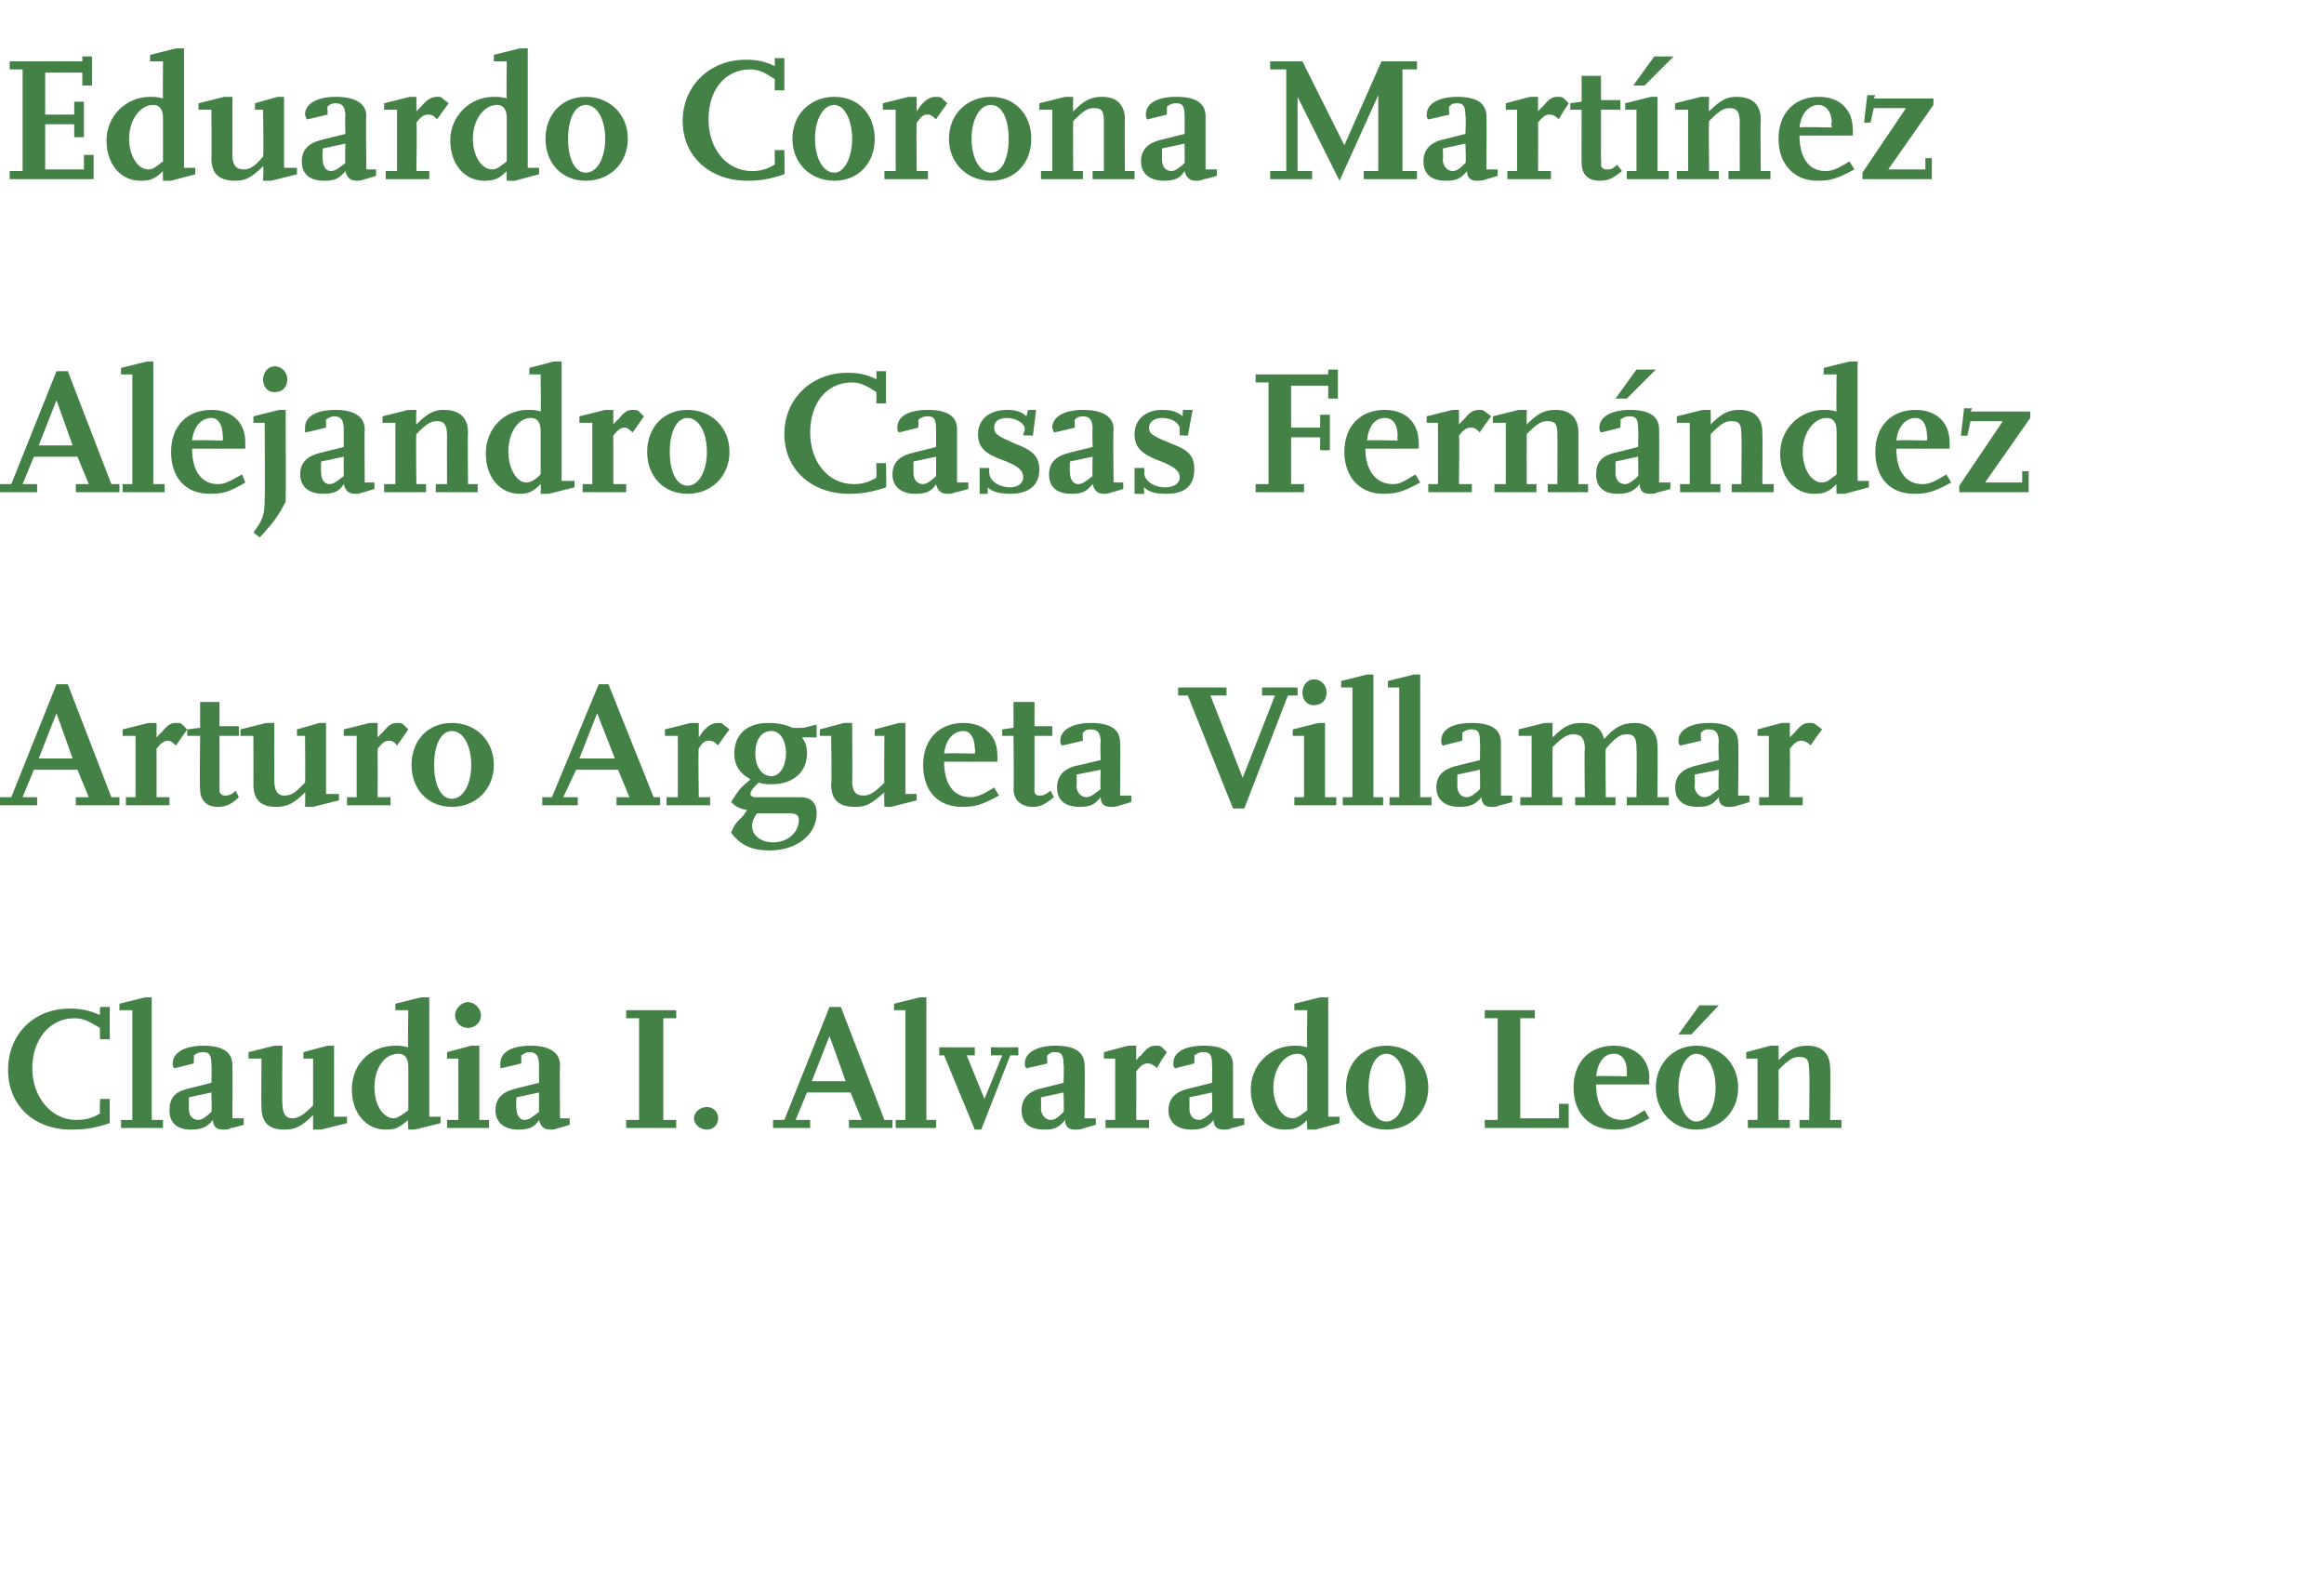 <?xml version="1.0" standalone="no"?><!DOCTYPE svg PUBLIC "-//W3C//DTD SVG 1.1//EN" "http://www.w3.org/Graphics/SVG/1.1/DTD/svg11.dtd"><svg xmlns="http://www.w3.org/2000/svg" version="1.1" width="144px" height="97.2px" viewBox="0 -3 144 97.2" style="top:-3px">  <desc>Eduardo Corona Martínez Alejandro Casas Fernández Arturo Argueta Villamar Claudia I Alvarado León</desc>  <defs/>  <g id="Polygon14685">    <path d="M 6.8 66.6 C 5.9 66.9 5.3 67 4.4 67 C 2.1 67 0.5 65.5 0.5 63.3 C 0.5 61.1 2.1 59.5 4.3 59.5 C 5 59.5 5.5 59.6 6.2 59.9 C 6.17 59.89 6.2 59.4 6.2 59.4 L 6.8 59.4 L 6.8 61.4 L 6.2 61.4 C 6.2 61.4 6.17 60.69 6.2 60.7 C 5.5 60.3 5.2 60.1 4.6 60.1 C 3.1 60.1 2 61.4 2 63.2 C 2 65 3.2 66.4 4.7 66.4 C 5.3 66.4 5.7 66.3 6.2 66 C 6.17 65.96 6.2 65.1 6.2 65.1 L 6.8 65.1 C 6.8 65.1 6.79 66.59 6.8 66.6 Z M 10.1 66.9 L 7.5 66.9 L 7.5 66.4 L 8.2 66.4 L 8.2 59.6 L 7.4 59.6 L 7.4 59.2 L 9 58.8 L 9.4 58.8 L 9.4 66.4 L 10.1 66.4 L 10.1 66.9 Z M 15.1 66.7 C 15.1 66.7 14.34 66.93 14.3 66.9 C 14.2 67 14 67 13.8 67 C 13.4 67 13.2 66.8 13.2 66.4 C 12.8 66.9 12.4 67 11.8 67 C 11 67 10.5 66.6 10.5 65.8 C 10.5 65.1 10.8 64.7 11.5 64.5 C 11.53 64.5 13.1 64.1 13.1 64.1 C 13.1 64.1 13.13 62.97 13.1 63 C 13.1 62.4 13 62.2 12.6 62.2 C 12.4 62.2 12.3 62.2 12 62.4 C 12.04 62.35 12 62.9 12 62.9 C 12 62.9 10.79 63.21 10.8 63.2 C 10.7 63.1 10.7 63 10.7 62.9 C 10.7 62.2 11.5 61.8 12.6 61.8 C 13.8 61.8 14.4 62.2 14.4 63 C 14.42 63 14.4 66.3 14.4 66.3 L 15.1 66.3 L 15.1 66.7 Z M 13.1 64.7 L 11.7 65 C 11.7 65 11.71 65.65 11.7 65.7 C 11.7 66.1 11.9 66.4 12.3 66.4 C 12.5 66.4 12.8 66.2 13.1 65.9 C 13.13 65.91 13.1 64.7 13.1 64.7 Z M 21.5 66.6 L 19.9 67 L 19.4 67 C 19.4 67 19.4 66.07 19.4 66.1 C 18.7 66.8 18.3 67 17.6 67 C 16.7 67 16.2 66.6 16.2 65.6 C 16.18 65.63 16.2 62.6 16.2 62.6 L 15.4 62.6 L 15.4 62.2 L 17 61.8 L 17.5 61.8 C 17.5 61.8 17.47 65.41 17.5 65.4 C 17.5 66 17.7 66.3 18.1 66.3 C 18.5 66.3 18.8 66.1 19.4 65.5 C 19.4 65.51 19.4 62.6 19.4 62.6 L 18.8 62.6 L 18.8 62.2 L 20.3 61.8 L 20.7 61.8 L 20.7 66.2 L 21.5 66.2 L 21.5 66.6 Z M 27.3 66.6 L 25.7 67 L 25.3 67 C 25.3 67 25.26 66.38 25.3 66.4 C 24.7 66.9 24.5 67 23.9 67 C 22.7 67 21.8 66 21.8 64.5 C 21.8 63 22.9 61.8 24.5 61.8 C 24.8 61.8 24.9 61.8 25.3 61.9 C 25.26 61.94 25.3 59.6 25.3 59.6 L 24.5 59.6 L 24.5 59.2 L 26.1 58.8 L 26.6 58.8 L 26.6 66.2 L 27.3 66.2 L 27.3 66.6 Z M 25.3 65.8 C 25.3 65.8 25.3 63.1 25.3 63.1 C 25.3 62.6 25.1 62.3 24.7 62.3 C 23.8 62.3 23.2 63.2 23.2 64.4 C 23.2 65.4 23.7 66.3 24.4 66.3 C 24.6 66.3 24.9 66.1 25.3 65.8 Z M 30.3 66.9 L 27.7 66.9 L 27.7 66.4 L 28.4 66.4 L 28.4 62.6 L 27.7 62.6 L 27.7 62.2 L 29.2 61.8 L 29.7 61.8 L 29.7 66.4 L 30.3 66.4 L 30.3 66.9 Z M 29 59.1 C 29.4 59.1 29.8 59.5 29.8 59.9 C 29.8 60.4 29.4 60.7 29 60.7 C 28.6 60.7 28.2 60.4 28.2 59.9 C 28.2 59.5 28.6 59.1 29 59.1 Z M 35.3 66.7 C 35.3 66.7 34.59 66.93 34.6 66.9 C 34.4 67 34.2 67 34.1 67 C 33.7 67 33.5 66.8 33.4 66.4 C 33.1 66.9 32.7 67 32.1 67 C 31.3 67 30.7 66.6 30.7 65.8 C 30.7 65.1 31.1 64.7 31.8 64.5 C 31.78 64.5 33.4 64.1 33.4 64.1 C 33.4 64.1 33.39 62.97 33.4 63 C 33.4 62.4 33.2 62.2 32.8 62.2 C 32.7 62.2 32.6 62.2 32.3 62.4 C 32.3 62.35 32.3 62.9 32.3 62.9 C 32.3 62.9 31.04 63.21 31 63.2 C 31 63.1 31 63 31 62.9 C 31 62.2 31.7 61.8 32.9 61.8 C 34 61.8 34.7 62.2 34.7 63 C 34.67 63 34.7 66.3 34.7 66.3 L 35.3 66.3 L 35.3 66.7 Z M 33.4 64.7 L 32 65 C 32 65 31.96 65.65 32 65.7 C 32 66.1 32.2 66.4 32.5 66.4 C 32.8 66.4 33 66.2 33.4 65.9 C 33.39 65.91 33.4 64.7 33.4 64.7 Z M 41.9 66.9 L 38.8 66.9 L 38.8 66.4 L 39.6 66.4 L 39.6 60.1 L 38.8 60.1 L 38.8 59.6 L 41.9 59.6 L 41.9 60.1 L 41.1 60.1 L 41.1 66.4 L 41.9 66.4 L 41.9 66.9 Z M 43.8 67 C 43.4 67 43 66.7 43 66.3 C 43 65.9 43.4 65.6 43.8 65.6 C 44.2 65.6 44.5 65.9 44.5 66.3 C 44.5 66.7 44.2 67 43.8 67 Z M 55.3 66.9 L 52.6 66.9 L 52.6 66.4 L 53.4 66.4 L 52.7 64.7 L 50 64.7 L 49.3 66.4 L 50.2 66.4 L 50.2 66.9 L 47.9 66.9 L 47.9 66.4 L 48.6 66.4 L 51.4 59.4 L 52.1 59.4 L 54.8 66.4 L 55.3 66.4 L 55.3 66.9 Z M 52.4 64 L 51.4 61.2 L 50.3 64 L 52.4 64 Z M 58 66.9 L 55.5 66.9 L 55.5 66.4 L 56.1 66.4 L 56.1 59.6 L 55.4 59.6 L 55.4 59.2 L 57 58.8 L 57.4 58.8 L 57.4 66.4 L 58 66.4 L 58 66.9 Z M 63.1 62.4 L 62.6 62.4 L 60.8 67 L 60.4 67 L 58.5 62.4 L 58.2 62.4 L 58.2 61.9 L 60.4 61.9 L 60.4 62.4 L 59.9 62.4 L 61 65.1 L 62.1 62.4 L 61.4 62.4 L 61.4 61.9 L 63.1 61.9 L 63.1 62.4 Z M 67.9 66.7 C 67.9 66.7 67.15 66.93 67.2 66.9 C 67 67 66.8 67 66.6 67 C 66.2 67 66 66.8 66 66.4 C 65.6 66.9 65.3 67 64.7 67 C 63.8 67 63.3 66.6 63.3 65.8 C 63.3 65.1 63.7 64.7 64.3 64.5 C 64.34 64.5 65.9 64.1 65.9 64.1 C 65.9 64.1 65.94 62.97 65.9 63 C 65.9 62.4 65.8 62.2 65.4 62.2 C 65.2 62.2 65.1 62.2 64.9 62.4 C 64.85 62.35 64.9 62.9 64.9 62.9 C 64.9 62.9 63.6 63.21 63.6 63.2 C 63.5 63.1 63.5 63 63.5 62.9 C 63.5 62.2 64.3 61.8 65.4 61.8 C 66.6 61.8 67.2 62.2 67.2 63 C 67.23 63 67.2 66.3 67.2 66.3 L 67.9 66.3 L 67.9 66.7 Z M 65.9 64.7 L 64.5 65 C 64.5 65 64.52 65.65 64.5 65.7 C 64.5 66.1 64.8 66.4 65.1 66.4 C 65.4 66.4 65.6 66.2 65.9 65.9 C 65.94 65.91 65.9 64.7 65.9 64.7 Z M 71.2 66.9 L 68.5 66.9 L 68.5 66.4 L 69.1 66.4 L 69.1 62.6 L 68.4 62.6 L 68.4 62.2 L 69.9 61.8 L 70.4 61.8 L 70.4 62.7 C 70.4 62.7 70.67 62.39 70.7 62.4 C 71.1 61.9 71.3 61.8 71.6 61.8 C 71.8 61.8 71.9 61.8 72 61.9 C 72 61.9 72.3 62.2 72.3 62.2 C 72.3 62.2 71.65 63.16 71.7 63.2 C 71.4 62.9 71.2 62.9 71.1 62.9 C 70.9 62.9 70.7 63 70.4 63.4 C 70.42 63.4 70.4 66.4 70.4 66.4 L 71.2 66.4 L 71.2 66.9 Z M 77.1 66.7 C 77.1 66.7 76.33 66.93 76.3 66.9 C 76.2 67 76 67 75.8 67 C 75.4 67 75.2 66.8 75.2 66.4 C 74.8 66.9 74.4 67 73.8 67 C 73 67 72.4 66.6 72.4 65.8 C 72.4 65.1 72.8 64.7 73.5 64.5 C 73.51 64.5 75.1 64.1 75.1 64.1 C 75.1 64.1 75.12 62.97 75.1 63 C 75.1 62.4 75 62.2 74.6 62.2 C 74.4 62.2 74.3 62.2 74 62.4 C 74.03 62.35 74 62.9 74 62.9 C 74 62.9 72.78 63.21 72.8 63.2 C 72.7 63.1 72.7 63 72.7 62.9 C 72.7 62.2 73.4 61.8 74.6 61.8 C 75.8 61.8 76.4 62.2 76.4 63 C 76.4 63 76.4 66.3 76.4 66.3 L 77.1 66.3 L 77.1 66.7 Z M 75.1 64.7 L 73.7 65 C 73.7 65 73.7 65.65 73.7 65.7 C 73.7 66.1 73.9 66.4 74.3 66.4 C 74.5 66.4 74.8 66.2 75.1 65.9 C 75.12 65.91 75.1 64.7 75.1 64.7 Z M 83 66.6 L 81.5 67 L 81 67 C 81 67 80.97 66.38 81 66.4 C 80.5 66.9 80.2 67 79.6 67 C 78.4 67 77.5 66 77.5 64.5 C 77.5 63 78.7 61.8 80.2 61.8 C 80.5 61.8 80.6 61.8 81 61.9 C 80.97 61.94 81 59.6 81 59.6 L 80.2 59.6 L 80.2 59.2 L 81.8 58.8 L 82.3 58.8 L 82.3 66.2 L 83 66.2 L 83 66.6 Z M 81 65.8 C 81 65.8 81 63.1 81 63.1 C 81 62.6 80.8 62.3 80.4 62.3 C 79.6 62.3 78.9 63.2 78.9 64.4 C 78.9 65.4 79.4 66.3 80.1 66.3 C 80.4 66.3 80.6 66.1 81 65.8 Z M 83.4 64.4 C 83.4 62.9 84.4 61.8 85.9 61.8 C 87.4 61.8 88.5 62.9 88.5 64.4 C 88.5 65.9 87.4 67 85.9 67 C 84.4 67 83.4 65.9 83.4 64.4 Z M 84.8 64.4 C 84.8 65.6 85.2 66.5 85.9 66.5 C 86.6 66.5 87.1 65.6 87.1 64.4 C 87.1 63.2 86.6 62.3 85.9 62.3 C 85.2 62.3 84.8 63.2 84.8 64.4 Z M 97.2 66.9 L 92 66.9 L 92 66.4 L 92.8 66.4 L 92.8 60.1 L 92 60.1 L 92 59.6 L 95.1 59.6 L 95.1 60.1 L 94.2 60.1 L 94.2 66.3 L 96.6 66.3 L 96.6 65.4 L 97.2 65.4 L 97.2 66.9 Z M 102.2 66.3 C 101.1 66.9 100.7 67 100 67 C 98.5 67 97.5 66 97.5 64.4 C 97.5 62.8 98.5 61.8 100 61.8 C 101.3 61.8 102.2 62.6 102.2 63.8 C 102.15 63.79 102.2 64.2 102.2 64.2 C 102.2 64.2 98.87 64.21 98.9 64.2 C 98.9 65.6 99.5 66.4 100.5 66.4 C 100.9 66.4 101.1 66.3 101.9 65.8 C 101.9 65.8 102.2 66.3 102.2 66.3 Z M 100.8 63.7 C 100.8 63.7 100.79 63.39 100.8 63.4 C 100.8 62.7 100.5 62.3 100 62.3 C 99.4 62.3 99 62.8 98.9 63.7 C 98.88 63.65 100.8 63.7 100.8 63.7 Z M 102.6 64.4 C 102.6 62.9 103.7 61.8 105.1 61.8 C 106.6 61.8 107.7 62.9 107.7 64.4 C 107.7 65.9 106.6 67 105.1 67 C 103.7 67 102.6 65.9 102.6 64.4 Z M 104.8 61.1 L 104 61.1 L 105.3 59.3 L 106.5 59.3 L 104.8 61.1 Z M 104 64.4 C 104 65.6 104.5 66.5 105.1 66.5 C 105.8 66.5 106.3 65.6 106.3 64.4 C 106.3 63.2 105.8 62.3 105.1 62.3 C 104.5 62.3 104 63.2 104 64.4 Z M 114.1 66.9 L 111.5 66.9 L 111.5 66.4 L 112.1 66.4 C 112.1 66.4 112.14 63.38 112.1 63.4 C 112.1 62.7 112 62.5 111.5 62.5 C 111.1 62.5 110.9 62.6 110.2 63.3 C 110.22 63.3 110.2 66.4 110.2 66.4 L 110.9 66.4 L 110.9 66.9 L 108.3 66.9 L 108.3 66.4 L 108.9 66.4 L 108.9 62.6 L 108.2 62.6 L 108.2 62.2 L 109.7 61.8 L 110.2 61.8 C 110.2 61.8 110.22 62.72 110.2 62.7 C 110.9 62 111.3 61.8 112 61.8 C 112.9 61.8 113.4 62.3 113.4 63.2 C 113.43 63.17 113.4 66.4 113.4 66.4 L 114.1 66.4 L 114.1 66.9 Z " stroke="none" fill="#448146"/>  </g>  <g id="Polygon14684">    <path d="M 7.4 46.9 L 4.7 46.9 L 4.7 46.4 L 5.5 46.4 L 4.8 44.7 L 2.1 44.7 L 1.4 46.4 L 2.3 46.4 L 2.3 46.9 L 0 46.9 L 0 46.4 L 0.7 46.4 L 3.5 39.4 L 4.2 39.4 L 6.9 46.4 L 7.4 46.4 L 7.4 46.9 Z M 4.5 44 L 3.5 41.2 L 2.4 44 L 4.5 44 Z M 10.5 46.9 L 7.8 46.9 L 7.8 46.4 L 8.4 46.4 L 8.4 42.6 L 7.6 42.6 L 7.6 42.2 L 9.2 41.8 L 9.7 41.8 L 9.7 42.7 C 9.7 42.7 9.95 42.39 10 42.4 C 10.4 41.9 10.6 41.8 10.9 41.8 C 11.1 41.8 11.2 41.8 11.3 41.9 C 11.29 41.9 11.6 42.2 11.6 42.2 C 11.6 42.2 10.93 43.16 10.9 43.2 C 10.6 42.9 10.5 42.9 10.4 42.9 C 10.2 42.9 10 43 9.7 43.4 C 9.7 43.4 9.7 46.4 9.7 46.4 L 10.5 46.4 L 10.5 46.9 Z M 14.8 46.4 C 14.3 46.9 13.9 47 13.5 47 C 12.8 47 12.4 46.6 12.4 45.9 C 12.36 45.94 12.4 42.6 12.4 42.6 L 11.6 42.6 L 11.6 42.2 L 12.4 42.1 L 12.4 40.5 L 13.6 40.5 L 13.6 42 L 14.8 42 L 14.8 42.6 L 13.6 42.6 L 13.6 45.7 C 13.6 45.7 13.62 46.03 13.6 46 C 13.6 46.2 13.8 46.3 13.9 46.3 C 14.1 46.3 14.3 46.3 14.6 46 C 14.6 46 14.8 46.4 14.8 46.4 Z M 21 46.6 L 19.4 47 L 18.9 47 C 18.9 47 18.93 46.07 18.9 46.1 C 18.2 46.8 17.8 47 17.1 47 C 16.2 47 15.7 46.6 15.7 45.6 C 15.71 45.63 15.7 42.6 15.7 42.6 L 14.9 42.6 L 14.9 42.2 L 16.5 41.8 L 17 41.8 C 17 41.8 16.99 45.41 17 45.4 C 17 46 17.2 46.3 17.6 46.3 C 18.1 46.3 18.3 46.1 18.9 45.5 C 18.93 45.51 18.9 42.6 18.9 42.6 L 18.4 42.6 L 18.4 42.2 L 19.8 41.8 L 20.2 41.8 L 20.2 46.2 L 21 46.2 L 21 46.6 Z M 24.2 46.9 L 21.5 46.9 L 21.5 46.4 L 22.1 46.4 L 22.1 42.6 L 21.3 42.6 L 21.3 42.2 L 22.9 41.8 L 23.4 41.8 L 23.4 42.7 C 23.4 42.7 23.66 42.39 23.7 42.4 C 24.1 41.9 24.3 41.8 24.6 41.8 C 24.8 41.8 24.9 41.8 25 41.9 C 24.99 41.9 25.3 42.2 25.3 42.2 C 25.3 42.2 24.64 43.16 24.6 43.2 C 24.4 42.9 24.2 42.9 24.1 42.9 C 23.9 42.9 23.7 43 23.4 43.4 C 23.41 43.4 23.4 46.4 23.4 46.4 L 24.2 46.4 L 24.2 46.9 Z M 25.5 44.4 C 25.5 42.9 26.5 41.8 28 41.8 C 29.5 41.8 30.6 42.9 30.6 44.4 C 30.6 45.9 29.5 47 28 47 C 26.5 47 25.5 45.9 25.5 44.4 Z M 26.9 44.4 C 26.9 45.6 27.3 46.5 28 46.5 C 28.7 46.5 29.2 45.6 29.2 44.4 C 29.2 43.2 28.7 42.3 28 42.3 C 27.3 42.3 26.9 43.2 26.9 44.4 Z M 40.9 46.9 L 38.2 46.9 L 38.2 46.4 L 39 46.4 L 38.3 44.7 L 35.7 44.7 L 34.9 46.4 L 35.8 46.4 L 35.8 46.9 L 33.6 46.9 L 33.6 46.4 L 34.2 46.4 L 37.1 39.4 L 37.7 39.4 L 40.5 46.4 L 40.9 46.4 L 40.9 46.9 Z M 38.1 44 L 37 41.2 L 35.9 44 L 38.1 44 Z M 44 46.9 L 41.3 46.9 L 41.3 46.4 L 42 46.4 L 42 42.6 L 41.2 42.6 L 41.2 42.2 L 42.8 41.8 L 43.3 41.8 L 43.3 42.7 C 43.3 42.7 43.5 42.39 43.5 42.4 C 43.9 41.9 44.2 41.8 44.5 41.8 C 44.6 41.8 44.8 41.8 44.8 41.9 C 44.83 41.9 45.2 42.2 45.2 42.2 C 45.2 42.2 44.48 43.16 44.5 43.2 C 44.2 42.9 44.1 42.9 43.9 42.9 C 43.7 42.9 43.5 43 43.3 43.4 C 43.25 43.4 43.3 46.4 43.3 46.4 L 44 46.4 L 44 46.9 Z M 50.6 42.7 C 50.6 42.7 49.7 42.68 49.7 42.7 C 49.9 43 50 43.2 50 43.7 C 50 44.8 49.2 45.6 47.8 45.6 C 47.5 45.6 47.4 45.6 47 45.5 C 46.7 45.8 46.5 46 46.5 46.2 C 46.5 46.3 46.6 46.4 46.8 46.4 C 46.8 46.4 49.6 46.4 49.6 46.4 C 50.2 46.4 50.6 46.7 50.6 47.4 C 50.6 48.7 49.4 49.7 47.7 49.7 C 46.6 49.7 45.9 49.4 45.3 48.6 C 45.5 48.1 45.6 48 46 47.6 C 46.1 47.5 46.2 47.3 46.3 47.2 C 45.8 47.1 45.6 47 45.3 46.7 C 45.8 45.9 45.9 45.8 46.5 45.3 C 45.8 44.9 45.5 44.4 45.5 43.7 C 45.5 42.5 46.3 41.8 47.6 41.8 C 48.2 41.8 48.7 41.9 49.1 42.1 C 49.09 42.12 49.8 42.1 49.8 42.1 L 50.6 41.9 L 50.6 42.7 Z M 48.7 43.7 C 48.7 42.8 48.3 42.3 47.8 42.3 C 47.2 42.3 46.8 42.8 46.8 43.7 C 46.8 44.5 47.2 45.1 47.8 45.1 C 48.3 45.1 48.7 44.5 48.7 43.7 Z M 46.9 47.4 C 46.7 47.7 46.6 47.9 46.6 48.2 C 46.6 48.8 47.2 49.2 47.9 49.2 C 48.8 49.2 49.5 48.6 49.5 47.8 C 49.5 47.5 49.3 47.4 48.9 47.4 C 48.9 47.4 46.9 47.4 46.9 47.4 Z M 56.8 46.6 L 55.2 47 L 54.8 47 C 54.8 47 54.77 46.07 54.8 46.1 C 54 46.8 53.7 47 53 47 C 52 47 51.5 46.6 51.5 45.6 C 51.55 45.63 51.5 42.6 51.5 42.6 L 50.8 42.6 L 50.8 42.2 L 52.3 41.8 L 52.8 41.8 C 52.8 41.8 52.83 45.41 52.8 45.4 C 52.8 46 53 46.3 53.5 46.3 C 53.9 46.3 54.2 46.1 54.8 45.5 C 54.77 45.51 54.8 42.6 54.8 42.6 L 54.2 42.6 L 54.2 42.2 L 55.7 41.8 L 56.1 41.8 L 56.1 46.2 L 56.8 46.2 L 56.8 46.6 Z M 61.9 46.3 C 60.8 46.9 60.4 47 59.6 47 C 58.1 47 57.2 46 57.2 44.4 C 57.2 42.8 58.2 41.8 59.7 41.8 C 61 41.8 61.8 42.6 61.8 43.8 C 61.81 43.79 61.8 44.2 61.8 44.2 C 61.8 44.2 58.52 44.21 58.5 44.2 C 58.5 45.6 59.1 46.4 60.1 46.4 C 60.5 46.4 60.8 46.3 61.6 45.8 C 61.6 45.8 61.9 46.3 61.9 46.3 Z M 60.4 43.7 C 60.4 43.7 60.45 43.39 60.4 43.4 C 60.4 42.7 60.1 42.3 59.7 42.3 C 59.1 42.3 58.6 42.8 58.5 43.7 C 58.53 43.65 60.4 43.7 60.4 43.7 Z M 65.3 46.4 C 64.7 46.9 64.4 47 64 47 C 63.3 47 62.8 46.6 62.8 45.9 C 62.83 45.94 62.8 42.6 62.8 42.6 L 62.1 42.6 L 62.1 42.2 L 62.8 42.1 L 62.8 40.5 L 64.1 40.5 L 64.1 42 L 65.2 42 L 65.2 42.6 L 64.1 42.6 L 64.1 45.7 C 64.1 45.7 64.08 46.03 64.1 46 C 64.1 46.2 64.2 46.3 64.4 46.3 C 64.6 46.3 64.7 46.3 65.1 46 C 65.1 46 65.3 46.4 65.3 46.4 Z M 70.1 46.7 C 70.1 46.7 69.36 46.93 69.4 46.9 C 69.2 47 69 47 68.8 47 C 68.4 47 68.2 46.8 68.2 46.4 C 67.8 46.9 67.5 47 66.9 47 C 66 47 65.5 46.6 65.5 45.8 C 65.5 45.1 65.9 44.7 66.5 44.5 C 66.55 44.5 68.2 44.1 68.2 44.1 C 68.2 44.1 68.16 42.97 68.2 43 C 68.2 42.4 68 42.2 67.6 42.2 C 67.4 42.2 67.3 42.2 67.1 42.4 C 67.07 42.35 67.1 42.9 67.1 42.9 C 67.1 42.9 65.81 43.21 65.8 43.2 C 65.7 43.1 65.7 43 65.7 42.9 C 65.7 42.2 66.5 41.8 67.6 41.8 C 68.8 41.8 69.4 42.2 69.4 43 C 69.44 43 69.4 46.3 69.4 46.3 L 70.1 46.3 L 70.1 46.7 Z M 68.2 44.7 L 66.7 45 C 66.7 45 66.74 45.65 66.7 45.7 C 66.7 46.1 67 46.4 67.3 46.4 C 67.6 46.4 67.8 46.2 68.2 45.9 C 68.16 45.91 68.2 44.7 68.2 44.7 Z M 77.1 47.1 L 76.4 47.1 L 73.6 40.1 L 73 40.1 L 73 39.6 L 76 39.6 L 76 40.1 L 75 40.1 L 77 45.2 L 79 40.1 L 78.2 40.1 L 78.2 39.6 L 80.4 39.6 L 80.4 40.1 L 79.8 40.1 L 77.1 47.1 Z M 82.8 46.9 L 80.2 46.9 L 80.2 46.4 L 80.8 46.4 L 80.8 42.6 L 80.1 42.6 L 80.1 42.2 L 81.7 41.8 L 82.1 41.8 L 82.1 46.4 L 82.8 46.4 L 82.8 46.9 Z M 81.4 39.1 C 81.9 39.1 82.2 39.5 82.2 39.9 C 82.2 40.4 81.9 40.7 81.4 40.7 C 81 40.7 80.7 40.4 80.7 39.9 C 80.7 39.5 81 39.1 81.4 39.1 Z M 85.7 46.9 L 83.2 46.9 L 83.2 46.4 L 83.8 46.4 L 83.8 39.6 L 83.1 39.6 L 83.1 39.2 L 84.7 38.8 L 85.1 38.8 L 85.1 46.4 L 85.7 46.4 L 85.7 46.9 Z M 88.7 46.9 L 86.1 46.9 L 86.1 46.4 L 86.7 46.4 L 86.7 39.6 L 86 39.6 L 86 39.2 L 87.6 38.8 L 88 38.8 L 88 46.4 L 88.7 46.4 L 88.7 46.9 Z M 93.7 46.7 C 93.7 46.7 92.93 46.93 92.9 46.9 C 92.8 47 92.6 47 92.4 47 C 92 47 91.8 46.8 91.8 46.4 C 91.4 46.9 91 47 90.4 47 C 89.6 47 89 46.6 89 45.8 C 89 45.1 89.4 44.7 90.1 44.5 C 90.11 44.5 91.7 44.1 91.7 44.1 C 91.7 44.1 91.72 42.97 91.7 43 C 91.7 42.4 91.6 42.2 91.2 42.2 C 91 42.2 90.9 42.2 90.6 42.4 C 90.63 42.35 90.6 42.9 90.6 42.9 C 90.6 42.9 89.37 43.21 89.4 43.2 C 89.3 43.1 89.3 43 89.3 42.9 C 89.3 42.2 90 41.8 91.2 41.8 C 92.4 41.8 93 42.2 93 43 C 93 43 93 46.3 93 46.3 L 93.7 46.3 L 93.7 46.7 Z M 91.7 44.7 L 90.3 45 C 90.3 45 90.3 45.65 90.3 45.7 C 90.3 46.1 90.5 46.4 90.9 46.4 C 91.1 46.4 91.4 46.2 91.7 45.9 C 91.72 45.91 91.7 44.7 91.7 44.7 Z M 103.4 46.9 L 100.8 46.9 L 100.8 46.4 L 101.4 46.4 C 101.4 46.4 101.43 43.38 101.4 43.4 C 101.4 42.8 101.3 42.5 100.8 42.5 C 100.4 42.5 100.1 42.7 99.5 43.4 C 99.46 43.41 99.5 46.4 99.5 46.4 L 100.1 46.4 L 100.1 46.9 L 97.6 46.9 L 97.6 46.4 L 98.2 46.4 C 98.2 46.4 98.16 43.39 98.2 43.4 C 98.2 42.8 98 42.5 97.5 42.5 C 97.1 42.5 96.8 42.7 96.2 43.3 C 96.19 43.33 96.2 46.4 96.2 46.4 L 96.8 46.4 L 96.8 46.9 L 94.2 46.9 L 94.2 46.4 L 94.9 46.4 L 94.9 42.6 L 94.1 42.6 L 94.1 42.2 L 95.7 41.8 L 96.2 41.8 C 96.2 41.8 96.19 42.68 96.2 42.7 C 96.9 42 97.3 41.8 98 41.8 C 98.8 41.8 99.2 42.1 99.4 42.8 C 100 42.1 100.5 41.8 101.3 41.8 C 102.1 41.8 102.7 42.3 102.7 43.2 C 102.73 43.16 102.7 46.4 102.7 46.4 L 103.4 46.4 L 103.4 46.9 Z M 108.4 46.7 C 108.4 46.7 107.67 46.93 107.7 46.9 C 107.5 47 107.3 47 107.1 47 C 106.7 47 106.5 46.8 106.5 46.4 C 106.1 46.9 105.8 47 105.2 47 C 104.3 47 103.8 46.6 103.8 45.8 C 103.8 45.1 104.2 44.7 104.9 44.5 C 104.85 44.5 106.5 44.1 106.5 44.1 C 106.5 44.1 106.46 42.97 106.5 43 C 106.5 42.4 106.3 42.2 105.9 42.2 C 105.7 42.2 105.6 42.2 105.4 42.4 C 105.37 42.35 105.4 42.9 105.4 42.9 C 105.4 42.9 104.11 43.21 104.1 43.2 C 104 43.1 104 43 104 42.9 C 104 42.2 104.8 41.8 105.9 41.8 C 107.1 41.8 107.7 42.2 107.7 43 C 107.74 43 107.7 46.3 107.7 46.3 L 108.4 46.3 L 108.4 46.7 Z M 106.5 44.7 L 105 45 C 105 45 105.04 45.65 105 45.7 C 105 46.1 105.3 46.4 105.6 46.4 C 105.9 46.4 106.1 46.2 106.5 45.9 C 106.46 45.91 106.5 44.7 106.5 44.7 Z M 111.7 46.9 L 109 46.9 L 109 46.4 L 109.6 46.4 L 109.6 42.6 L 108.9 42.6 L 108.9 42.2 L 110.4 41.8 L 110.9 41.8 L 110.9 42.7 C 110.9 42.7 111.19 42.39 111.2 42.4 C 111.6 41.9 111.8 41.8 112.1 41.8 C 112.3 41.8 112.4 41.8 112.5 41.9 C 112.52 41.9 112.9 42.2 112.9 42.2 C 112.9 42.2 112.17 43.16 112.2 43.2 C 111.9 42.9 111.7 42.9 111.6 42.9 C 111.4 42.9 111.2 43 110.9 43.4 C 110.93 43.4 110.9 46.4 110.9 46.4 L 111.7 46.4 L 111.7 46.9 Z " stroke="none" fill="#448146"/>  </g>  <g id="Polygon14683">    <path d="M 7.4 27.5 L 4.7 27.5 L 4.7 27 L 5.5 27 L 4.8 25.3 L 2.1 25.3 L 1.4 27 L 2.3 27 L 2.3 27.5 L 0 27.5 L 0 27 L 0.7 27 L 3.5 20 L 4.2 20 L 6.9 27 L 7.4 27 L 7.4 27.5 Z M 4.5 24.6 L 3.5 21.8 L 2.4 24.6 L 4.5 24.6 Z M 10.2 27.5 L 7.6 27.5 L 7.6 27 L 8.2 27 L 8.2 20.2 L 7.5 20.2 L 7.5 19.8 L 9.1 19.4 L 9.5 19.4 L 9.5 27 L 10.2 27 L 10.2 27.5 Z M 15.2 26.9 C 14.2 27.5 13.8 27.6 13 27.6 C 11.5 27.6 10.6 26.6 10.6 25 C 10.6 23.4 11.6 22.4 13.1 22.4 C 14.4 22.4 15.2 23.2 15.2 24.4 C 15.2 24.39 15.2 24.8 15.2 24.8 C 15.2 24.8 11.91 24.81 11.9 24.8 C 11.9 26.2 12.5 27 13.5 27 C 13.9 27 14.1 26.9 15 26.4 C 15 26.4 15.2 26.9 15.2 26.9 Z M 13.8 24.3 C 13.8 24.3 13.84 23.99 13.8 24 C 13.8 23.3 13.5 22.9 13.1 22.9 C 12.5 22.9 12 23.4 11.9 24.3 C 11.92 24.25 13.8 24.3 13.8 24.3 Z M 17.7 28.1 C 17.2 29 17.1 29.2 16.1 30.3 C 16.1 30.3 15.7 30 15.7 30 C 16.3 29.2 16.4 28.9 16.4 27.9 C 16.43 27.87 16.4 23.2 16.4 23.2 L 15.7 23.2 L 15.7 22.8 L 17.3 22.4 L 17.7 22.4 C 17.7 22.4 17.72 28.1 17.7 28.1 Z M 17 19.7 C 17.5 19.7 17.8 20.1 17.8 20.5 C 17.8 21 17.5 21.3 17 21.3 C 16.6 21.3 16.3 21 16.3 20.5 C 16.3 20.1 16.6 19.7 17 19.7 Z M 23.2 27.3 C 23.2 27.3 22.49 27.53 22.5 27.5 C 22.3 27.6 22.1 27.6 22 27.6 C 21.6 27.6 21.4 27.4 21.3 27 C 21 27.5 20.6 27.6 20 27.6 C 19.2 27.6 18.6 27.2 18.6 26.4 C 18.6 25.7 19 25.3 19.7 25.1 C 19.68 25.1 21.3 24.7 21.3 24.7 C 21.3 24.7 21.29 23.57 21.3 23.6 C 21.3 23 21.1 22.8 20.7 22.8 C 20.6 22.8 20.5 22.8 20.2 23 C 20.2 22.95 20.2 23.5 20.2 23.5 C 20.2 23.5 18.94 23.81 18.9 23.8 C 18.9 23.7 18.9 23.6 18.9 23.5 C 18.9 22.8 19.6 22.4 20.8 22.4 C 21.9 22.4 22.6 22.8 22.6 23.6 C 22.57 23.6 22.6 26.9 22.6 26.9 L 23.2 26.9 L 23.2 27.3 Z M 21.3 25.3 L 19.9 25.6 C 19.9 25.6 19.87 26.25 19.9 26.3 C 19.9 26.7 20.1 27 20.4 27 C 20.7 27 20.9 26.8 21.3 26.5 C 21.29 26.51 21.3 25.3 21.3 25.3 Z M 29.6 27.5 L 27 27.5 L 27 27 L 27.7 27 C 27.7 27 27.69 23.98 27.7 24 C 27.7 23.3 27.5 23.1 27.1 23.1 C 26.7 23.1 26.5 23.2 25.8 23.9 C 25.76 23.9 25.8 27 25.8 27 L 26.4 27 L 26.4 27.5 L 23.8 27.5 L 23.8 27 L 24.5 27 L 24.5 23.2 L 23.7 23.2 L 23.7 22.8 L 25.3 22.4 L 25.8 22.4 C 25.8 22.4 25.76 23.32 25.8 23.3 C 26.5 22.6 26.9 22.4 27.5 22.4 C 28.5 22.4 29 22.9 29 23.8 C 28.97 23.77 29 27 29 27 L 29.6 27 L 29.6 27.5 Z M 35.6 27.2 L 34 27.6 L 33.5 27.6 C 33.5 27.6 33.53 26.98 33.5 27 C 33 27.5 32.7 27.6 32.2 27.6 C 31 27.6 30.1 26.6 30.1 25.1 C 30.1 23.6 31.2 22.4 32.7 22.4 C 33 22.4 33.2 22.4 33.5 22.5 C 33.53 22.54 33.5 20.2 33.5 20.2 L 32.8 20.2 L 32.8 19.8 L 34.3 19.4 L 34.8 19.4 L 34.8 26.8 L 35.6 26.8 L 35.6 27.2 Z M 33.5 26.4 C 33.5 26.4 33.5 23.7 33.5 23.7 C 33.5 23.2 33.3 22.9 32.9 22.9 C 32.1 22.9 31.5 23.8 31.5 25 C 31.5 26 32 26.9 32.6 26.9 C 32.9 26.9 33.2 26.7 33.5 26.4 Z M 38.8 27.5 L 36.1 27.5 L 36.1 27 L 36.7 27 L 36.7 23.2 L 35.9 23.2 L 35.9 22.8 L 37.5 22.4 L 38 22.4 L 38 23.3 C 38 23.3 38.26 22.99 38.3 23 C 38.7 22.5 38.9 22.4 39.2 22.4 C 39.4 22.4 39.5 22.4 39.6 22.5 C 39.59 22.5 39.9 22.8 39.9 22.8 C 39.9 22.8 39.24 23.76 39.2 23.8 C 38.9 23.5 38.8 23.5 38.7 23.5 C 38.5 23.5 38.3 23.6 38 24 C 38 24 38 27 38 27 L 38.8 27 L 38.8 27.5 Z M 40.1 25 C 40.1 23.5 41.1 22.4 42.6 22.4 C 44.1 22.4 45.2 23.5 45.2 25 C 45.2 26.5 44.1 27.6 42.6 27.6 C 41.1 27.6 40.1 26.5 40.1 25 Z M 41.5 25 C 41.5 26.2 41.9 27.1 42.6 27.1 C 43.3 27.1 43.8 26.2 43.8 25 C 43.8 23.8 43.3 22.9 42.6 22.9 C 41.9 22.9 41.5 23.8 41.5 25 Z M 54.9 27.2 C 54 27.5 53.4 27.6 52.6 27.6 C 50.3 27.6 48.6 26.1 48.6 23.9 C 48.6 21.7 50.3 20.1 52.5 20.1 C 53.2 20.1 53.7 20.2 54.3 20.5 C 54.32 20.49 54.3 20 54.3 20 L 54.9 20 L 54.9 22 L 54.3 22 C 54.3 22 54.32 21.29 54.3 21.3 C 53.7 20.9 53.3 20.7 52.8 20.7 C 51.2 20.7 50.2 22 50.2 23.8 C 50.2 25.6 51.3 27 52.9 27 C 53.4 27 53.8 26.9 54.3 26.6 C 54.32 26.56 54.3 25.7 54.3 25.7 L 54.9 25.7 C 54.9 25.7 54.93 27.19 54.9 27.2 Z M 60 27.3 C 60 27.3 59.22 27.53 59.2 27.5 C 59 27.6 58.9 27.6 58.7 27.6 C 58.3 27.6 58.1 27.4 58 27 C 57.7 27.5 57.3 27.6 56.7 27.6 C 55.9 27.6 55.3 27.2 55.3 26.4 C 55.3 25.7 55.7 25.3 56.4 25.1 C 56.41 25.1 58 24.7 58 24.7 C 58 24.7 58.01 23.57 58 23.6 C 58 23 57.9 22.8 57.5 22.8 C 57.3 22.8 57.2 22.8 56.9 23 C 56.92 22.95 56.9 23.5 56.9 23.5 C 56.9 23.5 55.67 23.81 55.7 23.8 C 55.6 23.7 55.6 23.6 55.6 23.5 C 55.6 22.8 56.3 22.4 57.5 22.4 C 58.7 22.4 59.3 22.8 59.3 23.6 C 59.3 23.6 59.3 26.9 59.3 26.9 L 60 26.9 L 60 27.3 Z M 58 25.3 L 56.6 25.6 C 56.6 25.6 56.59 26.25 56.6 26.3 C 56.6 26.7 56.8 27 57.2 27 C 57.4 27 57.7 26.8 58 26.5 C 58.01 26.51 58 25.3 58 25.3 Z M 61.2 27.6 L 60.7 27.6 L 60.7 26 L 61.3 26 C 61.3 26 61.27 26.34 61.3 26.3 C 61.3 26.8 61.9 27.2 62.6 27.2 C 63.1 27.2 63.4 26.9 63.4 26.6 C 63.4 26.2 63.2 25.9 62.1 25.5 C 61 25.1 60.6 24.7 60.6 23.9 C 60.6 23 61.3 22.4 62.4 22.4 C 62.9 22.4 63.3 22.5 63.6 22.8 C 63.6 22.77 63.7 22.4 63.7 22.4 L 64.2 22.4 L 64 24 C 64 24 63.4 23.95 63.4 24 C 63.4 23.8 63.5 23.7 63.5 23.6 C 63.5 23.2 62.9 22.9 62.4 22.9 C 61.9 22.9 61.6 23.1 61.6 23.5 C 61.6 23.9 61.8 24 62.9 24.5 C 64 24.9 64.4 25.3 64.4 26.1 C 64.4 27.1 63.7 27.6 62.6 27.6 C 62 27.6 61.5 27.5 61.2 27.2 C 61.2 27.21 61.2 27.6 61.2 27.6 Z M 69.6 27.3 C 69.6 27.3 68.88 27.53 68.9 27.5 C 68.7 27.6 68.5 27.6 68.4 27.6 C 68 27.6 67.8 27.4 67.7 27 C 67.3 27.5 67 27.6 66.4 27.6 C 65.5 27.6 65 27.2 65 26.4 C 65 25.7 65.4 25.3 66.1 25.1 C 66.06 25.1 67.7 24.7 67.7 24.7 C 67.7 24.7 67.67 23.57 67.7 23.6 C 67.7 23 67.5 22.8 67.1 22.8 C 67 22.8 66.8 22.8 66.6 23 C 66.58 22.95 66.6 23.5 66.6 23.5 C 66.6 23.5 65.33 23.81 65.3 23.8 C 65.3 23.7 65.2 23.6 65.2 23.5 C 65.2 22.8 66 22.4 67.1 22.4 C 68.3 22.4 69 22.8 69 23.6 C 68.96 23.6 69 26.9 69 26.9 L 69.6 26.9 L 69.6 27.3 Z M 67.7 25.3 L 66.3 25.6 C 66.3 25.6 66.25 26.25 66.3 26.3 C 66.3 26.7 66.5 27 66.8 27 C 67.1 27 67.3 26.8 67.7 26.5 C 67.67 26.51 67.7 25.3 67.7 25.3 Z M 70.9 27.6 L 70.3 27.6 L 70.3 26 L 70.9 26 C 70.9 26 70.93 26.34 70.9 26.3 C 70.9 26.8 71.5 27.2 72.2 27.2 C 72.8 27.2 73.1 26.9 73.1 26.6 C 73.1 26.2 72.8 25.9 71.7 25.5 C 70.7 25.1 70.3 24.7 70.3 23.9 C 70.3 23 71 22.4 72 22.4 C 72.6 22.4 72.9 22.5 73.3 22.8 C 73.26 22.77 73.3 22.4 73.3 22.4 L 73.9 22.4 L 73.6 24 C 73.6 24 73.06 23.95 73.1 24 C 73.1 23.8 73.1 23.7 73.1 23.6 C 73.1 23.2 72.6 22.9 72 22.9 C 71.6 22.9 71.2 23.1 71.2 23.5 C 71.2 23.9 71.4 24 72.6 24.5 C 73.7 24.9 74 25.3 74 26.1 C 74 27.1 73.4 27.6 72.3 27.6 C 71.6 27.6 71.2 27.5 70.9 27.2 C 70.86 27.21 70.9 27.6 70.9 27.6 Z M 80.8 27.5 L 77.8 27.5 L 77.8 27 L 78.6 27 L 78.6 20.7 L 77.8 20.7 L 77.8 20.2 L 82.3 20.2 L 82.3 19.9 L 82.9 19.9 L 82.9 21.7 L 82.3 21.7 L 82.3 20.9 L 80 20.9 L 80 23.5 L 81.8 23.5 L 81.8 22.7 L 82.4 22.7 L 82.4 24.9 L 81.8 24.9 L 81.8 24.1 L 80 24.1 L 80 27 L 80.8 27 L 80.8 27.5 Z M 88 26.9 C 86.9 27.5 86.5 27.6 85.7 27.6 C 84.3 27.6 83.3 26.6 83.3 25 C 83.3 23.4 84.3 22.4 85.8 22.4 C 87.1 22.4 87.9 23.2 87.9 24.4 C 87.93 24.39 87.9 24.8 87.9 24.8 C 87.9 24.8 84.64 24.81 84.6 24.8 C 84.6 26.2 85.3 27 86.3 27 C 86.7 27 86.9 26.9 87.7 26.4 C 87.7 26.4 88 26.9 88 26.9 Z M 86.6 24.3 C 86.6 24.3 86.57 23.99 86.6 24 C 86.6 23.3 86.3 22.9 85.8 22.9 C 85.2 22.9 84.8 23.4 84.7 24.3 C 84.65 24.25 86.6 24.3 86.6 24.3 Z M 91.2 27.5 L 88.5 27.5 L 88.5 27 L 89.1 27 L 89.1 23.2 L 88.4 23.2 L 88.4 22.8 L 90 22.4 L 90.4 22.4 L 90.4 23.3 C 90.4 23.3 90.69 22.99 90.7 23 C 91.1 22.5 91.3 22.4 91.7 22.4 C 91.8 22.4 91.9 22.4 92 22.5 C 92.02 22.5 92.4 22.8 92.4 22.8 C 92.4 22.8 91.67 23.76 91.7 23.8 C 91.4 23.5 91.3 23.5 91.1 23.5 C 90.9 23.5 90.7 23.6 90.4 24 C 90.44 24 90.4 27 90.4 27 L 91.2 27 L 91.2 27.5 Z M 98.4 27.5 L 95.9 27.5 L 95.9 27 L 96.5 27 C 96.5 27 96.51 23.98 96.5 24 C 96.5 23.3 96.4 23.1 95.9 23.1 C 95.5 23.1 95.3 23.2 94.6 23.9 C 94.59 23.9 94.6 27 94.6 27 L 95.2 27 L 95.2 27.5 L 92.6 27.5 L 92.6 27 L 93.3 27 L 93.3 23.2 L 92.5 23.2 L 92.5 22.8 L 94.1 22.4 L 94.6 22.4 C 94.6 22.4 94.59 23.32 94.6 23.3 C 95.3 22.6 95.7 22.4 96.4 22.4 C 97.3 22.4 97.8 22.9 97.8 23.8 C 97.8 23.77 97.8 27 97.8 27 L 98.4 27 L 98.4 27.5 Z M 103.5 27.3 C 103.5 27.3 102.74 27.53 102.7 27.5 C 102.6 27.6 102.4 27.6 102.2 27.6 C 101.8 27.6 101.6 27.4 101.6 27 C 101.2 27.5 100.8 27.6 100.2 27.6 C 99.4 27.6 98.9 27.2 98.9 26.4 C 98.9 25.7 99.2 25.3 99.9 25.1 C 99.92 25.1 101.5 24.7 101.5 24.7 C 101.5 24.7 101.53 23.57 101.5 23.6 C 101.5 23 101.4 22.8 101 22.8 C 100.8 22.8 100.7 22.8 100.4 23 C 100.44 22.95 100.4 23.5 100.4 23.5 C 100.4 23.5 99.19 23.81 99.2 23.8 C 99.1 23.7 99.1 23.6 99.1 23.5 C 99.1 22.8 99.9 22.4 101 22.4 C 102.2 22.4 102.8 22.8 102.8 23.6 C 102.82 23.6 102.8 26.9 102.8 26.9 L 103.5 26.9 L 103.5 27.3 Z M 100.8 21.7 L 100.1 21.7 L 101.4 19.9 L 102.6 19.9 L 100.8 21.7 Z M 101.5 25.3 L 100.1 25.6 C 100.1 25.6 100.11 26.25 100.1 26.3 C 100.1 26.7 100.3 27 100.7 27 C 100.9 27 101.2 26.8 101.5 26.5 C 101.53 26.51 101.5 25.3 101.5 25.3 Z M 109.9 27.5 L 107.3 27.5 L 107.3 27 L 107.9 27 C 107.9 27 107.93 23.98 107.9 24 C 107.9 23.3 107.8 23.1 107.3 23.1 C 106.9 23.1 106.7 23.2 106 23.9 C 106 23.9 106 27 106 27 L 106.6 27 L 106.6 27.5 L 104.1 27.5 L 104.1 27 L 104.7 27 L 104.7 23.2 L 103.9 23.2 L 103.9 22.8 L 105.5 22.4 L 106 22.4 C 106 22.4 106 23.32 106 23.3 C 106.7 22.6 107.1 22.4 107.8 22.4 C 108.7 22.4 109.2 22.9 109.2 23.8 C 109.22 23.77 109.2 27 109.2 27 L 109.9 27 L 109.9 27.5 Z M 115.8 27.2 L 114.3 27.6 L 113.8 27.6 C 113.8 27.6 113.77 26.98 113.8 27 C 113.3 27.5 113 27.6 112.4 27.6 C 111.2 27.6 110.3 26.6 110.3 25.1 C 110.3 23.6 111.5 22.4 113 22.4 C 113.3 22.4 113.4 22.4 113.8 22.5 C 113.77 22.54 113.8 20.2 113.8 20.2 L 113 20.2 L 113 19.8 L 114.6 19.4 L 115.1 19.4 L 115.1 26.8 L 115.8 26.8 L 115.8 27.2 Z M 113.8 26.4 C 113.8 26.4 113.8 23.7 113.8 23.7 C 113.8 23.2 113.6 22.9 113.2 22.9 C 112.4 22.9 111.7 23.8 111.7 25 C 111.7 26 112.2 26.9 112.9 26.9 C 113.2 26.9 113.4 26.7 113.8 26.4 Z M 120.9 26.9 C 119.8 27.5 119.4 27.6 118.6 27.6 C 117.1 27.6 116.2 26.6 116.2 25 C 116.2 23.4 117.2 22.4 118.7 22.4 C 120 22.4 120.8 23.2 120.8 24.4 C 120.81 24.39 120.8 24.8 120.8 24.8 C 120.8 24.8 117.52 24.81 117.5 24.8 C 117.5 26.2 118.1 27 119.1 27 C 119.5 27 119.8 26.9 120.6 26.4 C 120.6 26.4 120.9 26.9 120.9 26.9 Z M 119.4 24.3 C 119.4 24.3 119.45 23.99 119.4 24 C 119.4 23.3 119.1 22.9 118.7 22.9 C 118.1 22.9 117.6 23.4 117.5 24.3 C 117.53 24.25 119.4 24.3 119.4 24.3 Z M 125.7 27.5 L 121.4 27.5 L 121.4 27.1 L 124.1 23.1 L 122.1 23.1 L 121.9 24 L 121.5 24 L 121.7 22.3 L 122.2 22.3 L 122.1 22.5 L 125.8 22.5 L 125.8 22.9 L 123 26.9 L 125.3 26.9 L 125.3 26.2 L 125.7 26.2 L 125.7 27.5 Z " stroke="none" fill="#448146"/>  </g>  <g id="Polygon14682">    <path d="M 5.8 8.1 L 0.6 8.1 L 0.6 7.6 L 1.4 7.6 L 1.4 1.3 L 0.6 1.3 L 0.6 0.8 L 5.1 0.8 L 5.1 0.5 L 5.7 0.5 L 5.7 2.3 L 5.1 2.3 L 5.1 1.5 L 2.8 1.5 L 2.8 4.1 L 4.6 4.1 L 4.6 3.3 L 5.2 3.3 L 5.2 5.5 L 4.6 5.5 L 4.6 4.7 L 2.8 4.7 L 2.8 7.5 L 5.2 7.5 L 5.2 6.6 L 5.8 6.6 L 5.8 8.1 Z M 12.1 7.8 L 10.6 8.2 L 10.1 8.2 C 10.1 8.2 10.08 7.58 10.1 7.6 C 9.6 8.1 9.3 8.2 8.7 8.2 C 7.5 8.2 6.6 7.2 6.6 5.7 C 6.6 4.2 7.8 3 9.3 3 C 9.6 3 9.7 3 10.1 3.1 C 10.08 3.14 10.1 0.8 10.1 0.8 L 9.3 0.8 L 9.3 0.4 L 10.9 0 L 11.4 0 L 11.4 7.4 L 12.1 7.4 L 12.1 7.8 Z M 10.1 7 C 10.1 7 10.1 4.3 10.1 4.3 C 10.1 3.8 9.9 3.5 9.5 3.5 C 8.7 3.5 8 4.4 8 5.6 C 8 6.6 8.5 7.5 9.2 7.5 C 9.5 7.5 9.7 7.3 10.1 7 Z M 18.4 7.8 L 16.8 8.2 L 16.3 8.2 C 16.3 8.2 16.35 7.27 16.3 7.3 C 15.6 8 15.2 8.2 14.6 8.2 C 13.6 8.2 13.1 7.8 13.1 6.8 C 13.12 6.83 13.1 3.8 13.1 3.8 L 12.3 3.8 L 12.3 3.4 L 13.9 3 L 14.4 3 C 14.4 3 14.41 6.61 14.4 6.6 C 14.4 7.2 14.6 7.5 15.1 7.5 C 15.5 7.5 15.8 7.3 16.3 6.7 C 16.35 6.71 16.3 3.8 16.3 3.8 L 15.8 3.8 L 15.8 3.4 L 17.2 3 L 17.6 3 L 17.6 7.4 L 18.4 7.4 L 18.4 7.8 Z M 23.3 7.9 C 23.3 7.9 22.58 8.13 22.6 8.1 C 22.4 8.2 22.2 8.2 22.1 8.2 C 21.7 8.2 21.5 8 21.4 7.6 C 21 8.1 20.7 8.2 20.1 8.2 C 19.2 8.2 18.7 7.8 18.7 7 C 18.7 6.3 19.1 5.9 19.8 5.7 C 19.77 5.7 21.4 5.3 21.4 5.3 C 21.4 5.3 21.37 4.17 21.4 4.2 C 21.4 3.6 21.2 3.4 20.8 3.4 C 20.7 3.4 20.5 3.4 20.3 3.6 C 20.28 3.55 20.3 4.1 20.3 4.1 C 20.3 4.1 19.03 4.41 19 4.4 C 19 4.3 18.9 4.2 18.9 4.1 C 18.9 3.4 19.7 3 20.8 3 C 22 3 22.7 3.4 22.7 4.2 C 22.66 4.2 22.7 7.5 22.7 7.5 L 23.3 7.5 L 23.3 7.9 Z M 21.4 5.9 L 20 6.2 C 20 6.2 19.95 6.85 20 6.9 C 20 7.3 20.2 7.6 20.5 7.6 C 20.8 7.6 21 7.4 21.4 7.1 C 21.37 7.11 21.4 5.9 21.4 5.9 Z M 26.6 8.1 L 23.9 8.1 L 23.9 7.6 L 24.6 7.6 L 24.6 3.8 L 23.8 3.8 L 23.8 3.4 L 25.4 3 L 25.8 3 L 25.8 3.9 C 25.8 3.9 26.1 3.59 26.1 3.6 C 26.5 3.1 26.8 3 27.1 3 C 27.2 3 27.4 3 27.4 3.1 C 27.43 3.1 27.8 3.4 27.8 3.4 C 27.8 3.4 27.08 4.36 27.1 4.4 C 26.8 4.1 26.7 4.1 26.5 4.1 C 26.3 4.1 26.1 4.2 25.8 4.6 C 25.85 4.6 25.8 7.6 25.8 7.6 L 26.6 7.6 L 26.6 8.1 Z M 33.4 7.8 L 31.9 8.2 L 31.4 8.2 C 31.4 8.2 31.37 7.58 31.4 7.6 C 30.9 8.1 30.6 8.2 30 8.2 C 28.8 8.2 27.9 7.2 27.9 5.7 C 27.9 4.2 29.1 3 30.6 3 C 30.9 3 31 3 31.4 3.1 C 31.37 3.14 31.4 0.8 31.4 0.8 L 30.6 0.8 L 30.6 0.4 L 32.2 0 L 32.7 0 L 32.7 7.4 L 33.4 7.4 L 33.4 7.8 Z M 31.4 7 C 31.4 7 31.4 4.3 31.4 4.3 C 31.4 3.8 31.2 3.5 30.8 3.5 C 30 3.5 29.3 4.4 29.3 5.6 C 29.3 6.6 29.8 7.5 30.5 7.5 C 30.8 7.5 31 7.3 31.4 7 Z M 33.8 5.6 C 33.8 4.1 34.8 3 36.3 3 C 37.8 3 38.9 4.1 38.9 5.6 C 38.9 7.1 37.8 8.2 36.3 8.2 C 34.8 8.2 33.8 7.1 33.8 5.6 Z M 35.2 5.6 C 35.2 6.8 35.6 7.7 36.3 7.7 C 37 7.7 37.5 6.8 37.5 5.6 C 37.5 4.4 37 3.5 36.3 3.5 C 35.6 3.5 35.2 4.4 35.2 5.6 Z M 48.6 7.8 C 47.7 8.1 47.1 8.2 46.3 8.2 C 44 8.2 42.3 6.7 42.3 4.5 C 42.3 2.3 44 0.7 46.2 0.7 C 46.9 0.7 47.4 0.8 48 1.1 C 48.02 1.09 48 0.6 48 0.6 L 48.6 0.6 L 48.6 2.6 L 48 2.6 C 48 2.6 48.02 1.89 48 1.9 C 47.4 1.5 47 1.3 46.5 1.3 C 44.9 1.3 43.9 2.6 43.9 4.4 C 43.9 6.2 45 7.6 46.6 7.6 C 47.1 7.6 47.5 7.5 48 7.2 C 48.02 7.16 48 6.3 48 6.3 L 48.6 6.3 C 48.6 6.3 48.63 7.79 48.6 7.8 Z M 49.1 5.6 C 49.1 4.1 50.2 3 51.7 3 C 53.2 3 54.2 4.1 54.2 5.6 C 54.2 7.1 53.2 8.2 51.7 8.2 C 50.2 8.2 49.1 7.1 49.1 5.6 Z M 50.5 5.6 C 50.5 6.8 51 7.7 51.7 7.7 C 52.3 7.7 52.8 6.8 52.8 5.6 C 52.8 4.4 52.3 3.5 51.7 3.5 C 51 3.5 50.5 4.4 50.5 5.6 Z M 57.5 8.1 L 54.8 8.1 L 54.8 7.6 L 55.5 7.6 L 55.5 3.8 L 54.7 3.8 L 54.7 3.4 L 56.3 3 L 56.8 3 L 56.8 3.9 C 56.8 3.9 57.02 3.59 57 3.6 C 57.4 3.1 57.7 3 58 3 C 58.1 3 58.3 3 58.4 3.1 C 58.35 3.1 58.7 3.4 58.7 3.4 C 58.7 3.4 58 4.36 58 4.4 C 57.7 4.1 57.6 4.1 57.5 4.1 C 57.2 4.1 57.1 4.2 56.8 4.6 C 56.77 4.6 56.8 7.6 56.8 7.6 L 57.5 7.6 L 57.5 8.1 Z M 58.8 5.6 C 58.8 4.1 59.9 3 61.4 3 C 62.9 3 63.9 4.1 63.9 5.6 C 63.9 7.1 62.9 8.2 61.4 8.2 C 59.9 8.2 58.8 7.1 58.8 5.6 Z M 60.2 5.6 C 60.2 6.8 60.7 7.7 61.4 7.7 C 62.1 7.7 62.5 6.8 62.5 5.6 C 62.5 4.4 62.1 3.5 61.4 3.5 C 60.7 3.5 60.2 4.4 60.2 5.6 Z M 70.3 8.1 L 67.7 8.1 L 67.7 7.6 L 68.4 7.6 C 68.4 7.6 68.4 4.58 68.4 4.6 C 68.4 3.9 68.3 3.7 67.8 3.7 C 67.4 3.7 67.2 3.8 66.5 4.5 C 66.47 4.5 66.5 7.6 66.5 7.6 L 67.1 7.6 L 67.1 8.1 L 64.5 8.1 L 64.5 7.6 L 65.2 7.6 L 65.2 3.8 L 64.4 3.8 L 64.4 3.4 L 66 3 L 66.5 3 C 66.5 3 66.47 3.92 66.5 3.9 C 67.2 3.2 67.6 3 68.3 3 C 69.2 3 69.7 3.5 69.7 4.4 C 69.68 4.37 69.7 7.6 69.7 7.6 L 70.3 7.6 L 70.3 8.1 Z M 75.4 7.9 C 75.4 7.9 74.62 8.13 74.6 8.1 C 74.4 8.2 74.3 8.2 74.1 8.2 C 73.7 8.2 73.5 8 73.4 7.6 C 73.1 8.1 72.7 8.2 72.1 8.2 C 71.3 8.2 70.7 7.8 70.7 7 C 70.7 6.3 71.1 5.9 71.8 5.7 C 71.81 5.7 73.4 5.3 73.4 5.3 C 73.4 5.3 73.41 4.17 73.4 4.2 C 73.4 3.6 73.3 3.4 72.9 3.4 C 72.7 3.4 72.6 3.4 72.3 3.6 C 72.32 3.55 72.3 4.1 72.3 4.1 C 72.3 4.1 71.07 4.41 71.1 4.4 C 71 4.3 71 4.2 71 4.1 C 71 3.4 71.7 3 72.9 3 C 74.1 3 74.7 3.4 74.7 4.2 C 74.7 4.2 74.7 7.5 74.7 7.5 L 75.4 7.5 L 75.4 7.9 Z M 73.4 5.9 L 72 6.2 C 72 6.2 71.99 6.85 72 6.9 C 72 7.3 72.2 7.6 72.6 7.6 C 72.8 7.6 73.1 7.4 73.4 7.1 C 73.41 7.11 73.4 5.9 73.4 5.9 Z M 87.8 8.1 L 84.5 8.1 L 84.5 7.6 L 85.4 7.6 L 85.4 2.9 L 83 8.2 L 80.4 3 L 80.4 7.6 L 81.3 7.6 L 81.3 8.1 L 78.7 8.1 L 78.7 7.6 L 79.7 7.6 L 79.7 1.3 L 78.7 1.3 L 78.7 0.8 L 80.7 0.8 L 83.3 6 L 85.6 0.8 L 87.8 0.8 L 87.8 1.3 L 86.9 1.3 L 86.9 7.6 L 87.8 7.6 L 87.8 8.1 Z M 92.8 7.9 C 92.8 7.9 92.06 8.13 92.1 8.1 C 91.9 8.2 91.7 8.2 91.5 8.2 C 91.1 8.2 90.9 8 90.9 7.6 C 90.5 8.1 90.2 8.2 89.6 8.2 C 88.7 8.2 88.2 7.8 88.2 7 C 88.2 6.3 88.6 5.9 89.2 5.7 C 89.24 5.7 90.8 5.3 90.8 5.3 C 90.8 5.3 90.85 4.17 90.8 4.2 C 90.8 3.6 90.7 3.4 90.3 3.4 C 90.1 3.4 90 3.4 89.8 3.6 C 89.76 3.55 89.8 4.1 89.8 4.1 C 89.8 4.1 88.51 4.41 88.5 4.4 C 88.4 4.3 88.4 4.2 88.4 4.1 C 88.4 3.4 89.2 3 90.3 3 C 91.5 3 92.1 3.4 92.1 4.2 C 92.13 4.2 92.1 7.5 92.1 7.5 L 92.8 7.5 L 92.8 7.9 Z M 90.8 5.9 L 89.4 6.2 C 89.4 6.2 89.43 6.85 89.4 6.9 C 89.4 7.3 89.7 7.6 90 7.6 C 90.3 7.6 90.5 7.4 90.8 7.1 C 90.85 7.11 90.8 5.9 90.8 5.9 Z M 96.1 8.1 L 93.4 8.1 L 93.4 7.6 L 94 7.6 L 94 3.8 L 93.3 3.8 L 93.3 3.4 L 94.8 3 L 95.3 3 L 95.3 3.9 C 95.3 3.9 95.58 3.59 95.6 3.6 C 96 3.1 96.2 3 96.5 3 C 96.7 3 96.8 3 96.9 3.1 C 96.91 3.1 97.2 3.4 97.2 3.4 C 97.2 3.4 96.56 4.36 96.6 4.4 C 96.3 4.1 96.1 4.1 96 4.1 C 95.8 4.1 95.6 4.2 95.3 4.6 C 95.32 4.6 95.3 7.6 95.3 7.6 L 96.1 7.6 L 96.1 8.1 Z M 100.5 7.6 C 99.9 8.1 99.6 8.2 99.1 8.2 C 98.4 8.2 98 7.8 98 7.1 C 97.99 7.14 98 3.8 98 3.8 L 97.3 3.8 L 97.3 3.4 L 98 3.3 L 98 1.7 L 99.2 1.7 L 99.2 3.2 L 100.4 3.2 L 100.4 3.8 L 99.2 3.8 L 99.2 6.9 C 99.2 6.9 99.24 7.23 99.2 7.2 C 99.2 7.4 99.4 7.5 99.5 7.5 C 99.8 7.5 99.9 7.5 100.2 7.2 C 100.2 7.2 100.5 7.6 100.5 7.6 Z M 103.4 8.1 L 100.8 8.1 L 100.8 7.6 L 101.4 7.6 L 101.4 3.8 L 100.7 3.8 L 100.7 3.4 L 102.3 3 L 102.7 3 L 102.7 7.6 L 103.4 7.6 L 103.4 8.1 Z M 101.9 2.3 L 101.2 2.3 L 102.5 0.5 L 103.7 0.5 L 101.9 2.3 Z M 109.7 8.1 L 107.1 8.1 L 107.1 7.6 L 107.8 7.6 C 107.8 7.6 107.79 4.58 107.8 4.6 C 107.8 3.9 107.6 3.7 107.2 3.7 C 106.8 3.7 106.6 3.8 105.9 4.5 C 105.86 4.5 105.9 7.6 105.9 7.6 L 106.5 7.6 L 106.5 8.1 L 103.9 8.1 L 103.9 7.6 L 104.6 7.6 L 104.6 3.8 L 103.8 3.8 L 103.8 3.4 L 105.4 3 L 105.9 3 C 105.9 3 105.86 3.92 105.9 3.9 C 106.6 3.2 107 3 107.6 3 C 108.6 3 109.1 3.5 109.1 4.4 C 109.07 4.37 109.1 7.6 109.1 7.6 L 109.7 7.6 L 109.7 8.1 Z M 114.9 7.5 C 113.8 8.1 113.4 8.2 112.6 8.2 C 111.2 8.2 110.2 7.2 110.2 5.6 C 110.2 4 111.2 3 112.7 3 C 114 3 114.8 3.8 114.8 5 C 114.82 4.99 114.8 5.4 114.8 5.4 C 114.8 5.4 111.53 5.41 111.5 5.4 C 111.5 6.8 112.1 7.6 113.1 7.6 C 113.5 7.6 113.8 7.5 114.6 7 C 114.6 7 114.9 7.5 114.9 7.5 Z M 113.5 4.9 C 113.5 4.9 113.45 4.59 113.5 4.6 C 113.5 3.9 113.1 3.5 112.7 3.5 C 112.1 3.5 111.6 4 111.5 4.9 C 111.54 4.85 113.5 4.9 113.5 4.9 Z M 119.7 8.1 L 115.4 8.1 L 115.4 7.7 L 118.1 3.7 L 116.1 3.7 L 115.9 4.6 L 115.5 4.6 L 115.7 2.9 L 116.2 2.9 L 116.1 3.1 L 119.8 3.1 L 119.8 3.5 L 117 7.5 L 119.3 7.5 L 119.3 6.8 L 119.7 6.8 L 119.7 8.1 Z " stroke="none" fill="#448146"/>  </g></svg>